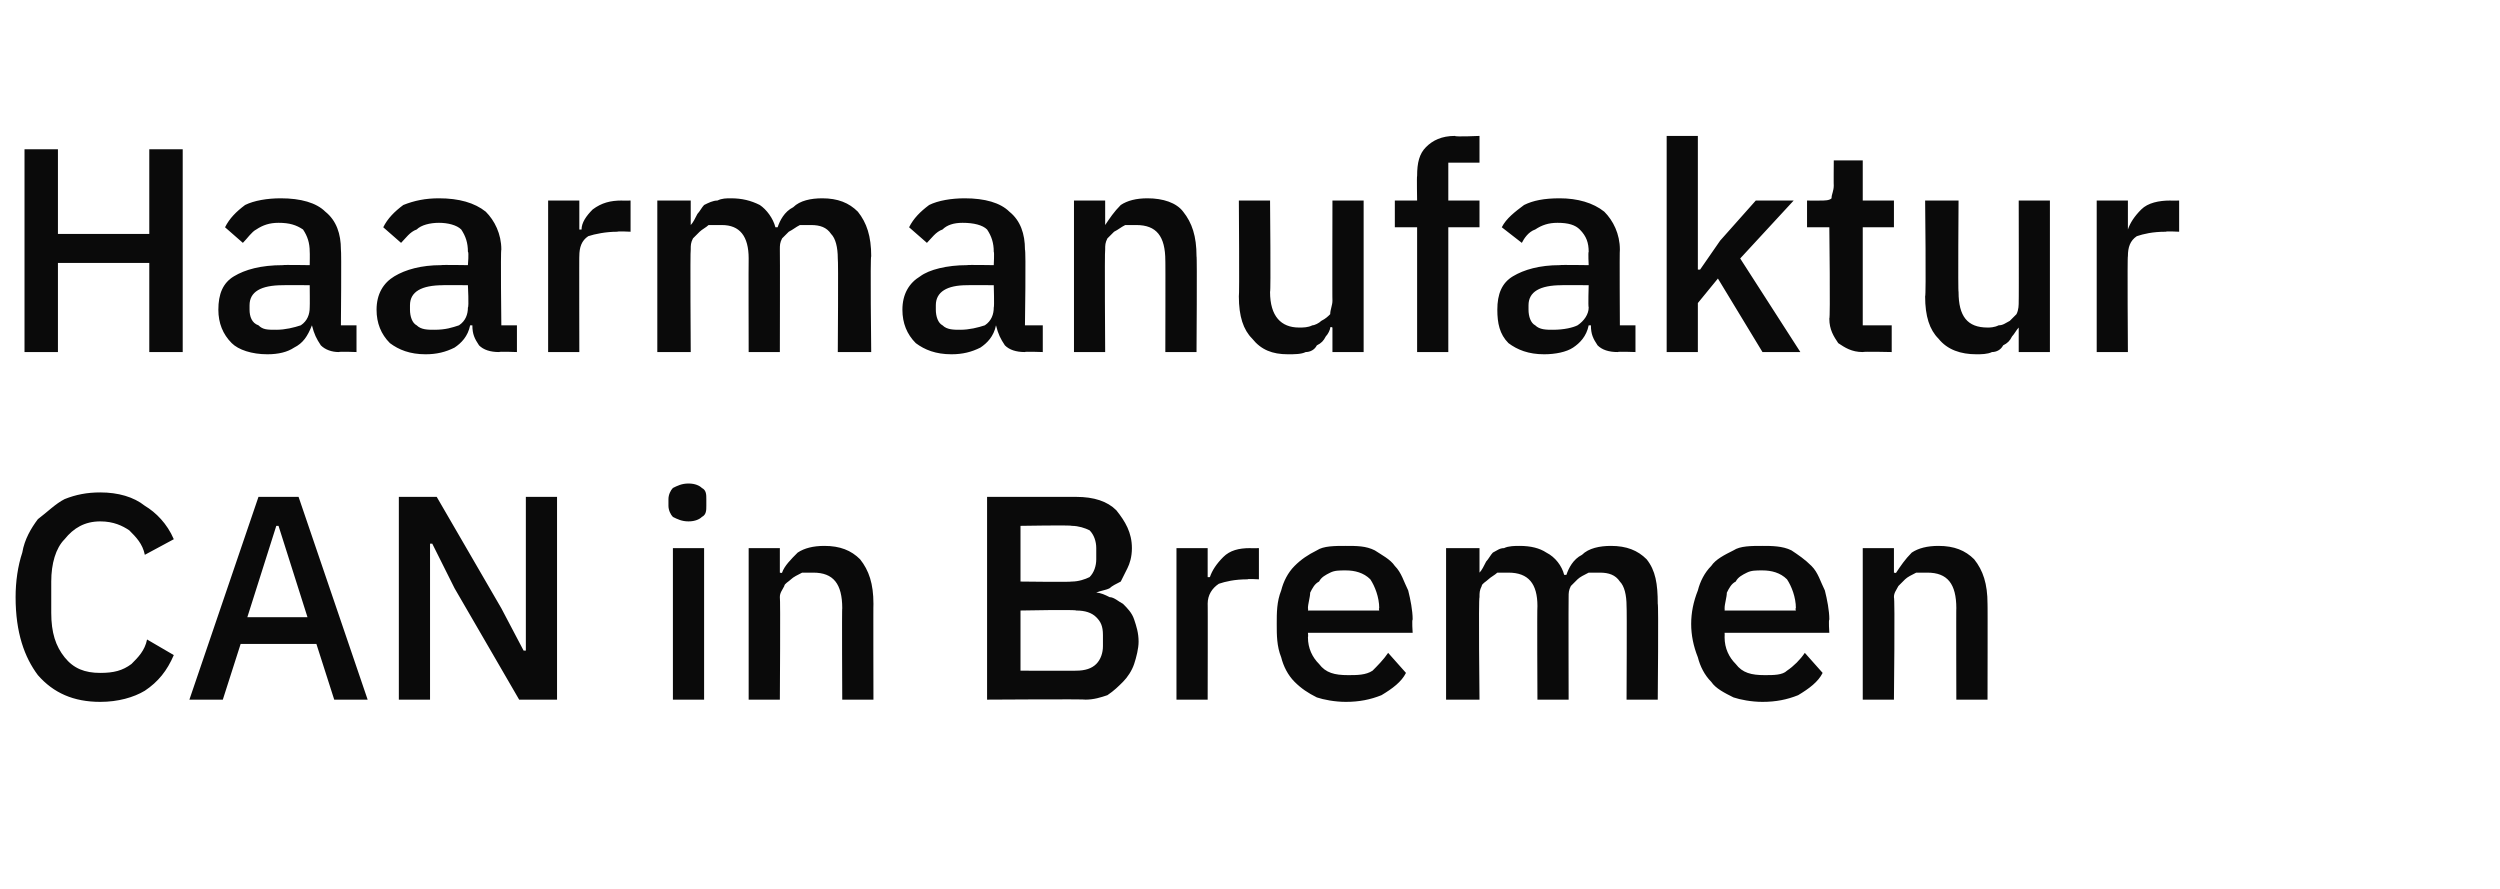 <?xml version="1.0" standalone="no"?><!DOCTYPE svg PUBLIC "-//W3C//DTD SVG 1.1//EN" "http://www.w3.org/Graphics/SVG/1.1/DTD/svg11.dtd"><svg xmlns="http://www.w3.org/2000/svg" version="1.1" width="112.2px" height="39.9px" viewBox="0 -1 112.2 39.9" style="top:-1px">  <desc>Haarmanufaktur CAN in Bremen</desc>  <defs/>  <g id="Polygon331581">    <path d="M 4.5 30.5 C 3.3 30.5 2.4 30.1 1.7 29.3 C 1.1 28.5 0.7 27.4 0.7 25.8 C 0.7 25.1 0.8 24.4 1 23.8 C 1.1 23.2 1.4 22.7 1.7 22.3 C 2.1 22 2.5 21.6 2.9 21.4 C 3.4 21.2 3.9 21.1 4.5 21.1 C 5.3 21.1 6 21.3 6.5 21.7 C 7 22 7.5 22.5 7.8 23.2 C 7.8 23.2 6.5 23.9 6.5 23.9 C 6.4 23.4 6.1 23.1 5.8 22.8 C 5.5 22.6 5.1 22.4 4.5 22.4 C 3.8 22.4 3.3 22.7 2.9 23.2 C 2.5 23.6 2.3 24.3 2.3 25.1 C 2.3 25.1 2.3 26.5 2.3 26.5 C 2.3 27.4 2.5 28 2.9 28.5 C 3.3 29 3.8 29.2 4.5 29.2 C 5.1 29.2 5.5 29.1 5.9 28.8 C 6.2 28.5 6.5 28.2 6.6 27.7 C 6.6 27.7 7.8 28.4 7.8 28.4 C 7.5 29.1 7.1 29.6 6.5 30 C 6 30.3 5.3 30.5 4.5 30.5 Z M 15 30.4 L 14.2 27.9 L 10.8 27.9 L 10 30.4 L 8.5 30.4 L 11.6 21.3 L 13.4 21.3 L 16.5 30.4 L 15 30.4 Z M 12.5 22.6 L 12.4 22.6 L 11.1 26.7 L 13.8 26.7 L 12.5 22.6 Z M 20.4 25.4 L 19.4 23.4 L 19.3 23.4 L 19.3 30.4 L 17.9 30.4 L 17.9 21.3 L 19.6 21.3 L 22.5 26.3 L 23.5 28.2 L 23.6 28.2 L 23.6 21.3 L 25 21.3 L 25 30.4 L 23.3 30.4 L 20.4 25.4 Z M 30.9 22.4 C 30.6 22.4 30.4 22.3 30.2 22.2 C 30.1 22.1 30 21.9 30 21.7 C 30 21.7 30 21.4 30 21.4 C 30 21.2 30.1 21 30.2 20.9 C 30.4 20.8 30.6 20.7 30.9 20.7 C 31.2 20.7 31.4 20.8 31.5 20.9 C 31.7 21 31.7 21.2 31.7 21.4 C 31.7 21.4 31.7 21.7 31.7 21.7 C 31.7 21.9 31.7 22.1 31.5 22.2 C 31.4 22.3 31.2 22.4 30.9 22.4 Z M 30.2 23.6 L 31.6 23.6 L 31.6 30.4 L 30.2 30.4 L 30.2 23.6 Z M 33.6 30.4 L 33.6 23.6 L 35 23.6 L 35 24.7 C 35 24.7 35.1 24.73 35.1 24.7 C 35.2 24.4 35.5 24.1 35.8 23.8 C 36.1 23.6 36.5 23.5 37 23.5 C 37.7 23.5 38.2 23.7 38.6 24.1 C 39 24.6 39.2 25.2 39.2 26.1 C 39.19 26.08 39.2 30.4 39.2 30.4 L 37.8 30.4 C 37.8 30.4 37.78 26.26 37.8 26.3 C 37.8 25.2 37.4 24.7 36.5 24.7 C 36.3 24.7 36.1 24.7 36 24.7 C 35.8 24.8 35.6 24.9 35.5 25 C 35.4 25.1 35.2 25.2 35.2 25.3 C 35.1 25.5 35 25.6 35 25.8 C 35.03 25.85 35 30.4 35 30.4 L 33.6 30.4 Z M 44.3 21.3 C 44.3 21.3 48.35 21.3 48.3 21.3 C 49.1 21.3 49.7 21.5 50.1 21.9 C 50.5 22.4 50.8 22.9 50.8 23.6 C 50.8 24 50.7 24.3 50.6 24.5 C 50.5 24.7 50.4 24.9 50.3 25.1 C 50.1 25.2 49.9 25.3 49.8 25.4 C 49.6 25.5 49.4 25.5 49.2 25.6 C 49.2 25.6 49.2 25.6 49.2 25.6 C 49.4 25.6 49.6 25.7 49.8 25.8 C 50 25.8 50.2 26 50.4 26.1 C 50.6 26.3 50.8 26.5 50.9 26.8 C 51 27.1 51.1 27.4 51.1 27.8 C 51.1 28.1 51 28.5 50.9 28.8 C 50.8 29.1 50.6 29.4 50.4 29.6 C 50.2 29.8 50 30 49.7 30.2 C 49.4 30.3 49.1 30.4 48.7 30.4 C 48.75 30.37 44.3 30.4 44.3 30.4 L 44.3 21.3 Z M 45.8 29.1 C 45.8 29.1 48.32 29.11 48.3 29.1 C 48.7 29.1 49 29 49.2 28.8 C 49.4 28.6 49.5 28.3 49.5 28 C 49.5 28 49.5 27.5 49.5 27.5 C 49.5 27.1 49.4 26.9 49.2 26.7 C 49 26.5 48.7 26.4 48.3 26.4 C 48.32 26.35 45.8 26.4 45.8 26.4 L 45.8 29.1 Z M 45.8 25.1 C 45.8 25.1 48.07 25.13 48.1 25.1 C 48.4 25.1 48.7 25 48.9 24.9 C 49.1 24.7 49.2 24.4 49.2 24.1 C 49.2 24.1 49.2 23.6 49.2 23.6 C 49.2 23.3 49.1 23 48.9 22.8 C 48.7 22.7 48.4 22.6 48.1 22.6 C 48.07 22.56 45.8 22.6 45.8 22.6 L 45.8 25.1 Z M 52.8 30.4 L 52.8 23.6 L 54.2 23.6 L 54.2 24.9 C 54.2 24.9 54.27 24.91 54.3 24.9 C 54.4 24.6 54.6 24.3 54.9 24 C 55.2 23.7 55.6 23.6 56.1 23.6 C 56.13 23.61 56.5 23.6 56.5 23.6 L 56.5 25 C 56.5 25 55.95 24.97 56 25 C 55.4 25 55 25.1 54.7 25.2 C 54.4 25.4 54.2 25.7 54.2 26.1 C 54.21 26.05 54.2 30.4 54.2 30.4 L 52.8 30.4 Z M 60.4 30.5 C 59.9 30.5 59.4 30.4 59.1 30.3 C 58.7 30.1 58.4 29.9 58.1 29.6 C 57.8 29.3 57.6 28.9 57.5 28.5 C 57.3 28 57.3 27.5 57.3 27 C 57.3 26.5 57.3 26 57.5 25.5 C 57.6 25.1 57.8 24.7 58.1 24.4 C 58.4 24.1 58.7 23.9 59.1 23.7 C 59.4 23.5 59.9 23.5 60.4 23.5 C 60.9 23.5 61.3 23.5 61.7 23.7 C 62 23.9 62.4 24.1 62.6 24.4 C 62.9 24.7 63 25.1 63.2 25.5 C 63.3 25.9 63.4 26.4 63.4 26.8 C 63.36 26.82 63.4 27.4 63.4 27.4 L 58.7 27.4 C 58.7 27.4 58.72 27.57 58.7 27.6 C 58.7 28.1 58.9 28.5 59.2 28.8 C 59.5 29.2 59.9 29.3 60.5 29.3 C 60.9 29.3 61.3 29.3 61.6 29.1 C 61.8 28.9 62.1 28.6 62.3 28.3 C 62.3 28.3 63.1 29.2 63.1 29.2 C 62.9 29.6 62.5 29.9 62 30.2 C 61.5 30.4 61 30.5 60.4 30.5 Z M 60.4 24.6 C 60.1 24.6 59.9 24.6 59.7 24.7 C 59.5 24.8 59.3 24.9 59.2 25.1 C 59 25.2 58.9 25.4 58.8 25.6 C 58.8 25.8 58.7 26.1 58.7 26.3 C 58.72 26.33 58.7 26.4 58.7 26.4 L 61.9 26.4 C 61.9 26.4 61.87 26.29 61.9 26.3 C 61.9 25.8 61.7 25.3 61.5 25 C 61.2 24.7 60.8 24.6 60.4 24.6 Z M 64.9 30.4 L 64.9 23.6 L 66.4 23.6 L 66.4 24.7 C 66.4 24.7 66.42 24.73 66.4 24.7 C 66.5 24.6 66.6 24.4 66.7 24.2 C 66.8 24.1 66.9 23.9 67 23.8 C 67.2 23.7 67.3 23.6 67.5 23.6 C 67.7 23.5 68 23.5 68.2 23.5 C 68.7 23.5 69.1 23.6 69.4 23.8 C 69.8 24 70.1 24.4 70.2 24.8 C 70.2 24.8 70.3 24.8 70.3 24.8 C 70.4 24.5 70.6 24.1 71 23.9 C 71.3 23.6 71.8 23.5 72.3 23.5 C 73 23.5 73.5 23.7 73.9 24.1 C 74.3 24.6 74.4 25.2 74.4 26.1 C 74.44 26.08 74.4 30.4 74.4 30.4 L 73 30.4 C 73 30.4 73.02 26.25 73 26.2 C 73 25.7 72.9 25.3 72.7 25.1 C 72.5 24.8 72.2 24.7 71.8 24.7 C 71.6 24.7 71.4 24.7 71.3 24.7 C 71.1 24.8 70.9 24.9 70.8 25 C 70.7 25.1 70.6 25.2 70.5 25.3 C 70.4 25.5 70.4 25.6 70.4 25.8 C 70.39 25.83 70.4 30.4 70.4 30.4 L 69 30.4 C 69 30.4 68.98 26.25 69 26.2 C 69 25.2 68.6 24.7 67.7 24.7 C 67.6 24.7 67.4 24.7 67.2 24.7 C 67.1 24.8 66.9 24.9 66.8 25 C 66.7 25.1 66.5 25.2 66.5 25.3 C 66.4 25.5 66.4 25.6 66.4 25.8 C 66.35 25.83 66.4 30.4 66.4 30.4 L 64.9 30.4 Z M 79.1 30.5 C 78.6 30.5 78.1 30.4 77.8 30.3 C 77.4 30.1 77 29.9 76.8 29.6 C 76.5 29.3 76.3 28.9 76.2 28.5 C 76 28 75.9 27.5 75.9 27 C 75.9 26.5 76 26 76.2 25.5 C 76.3 25.1 76.5 24.7 76.8 24.4 C 77 24.1 77.4 23.9 77.8 23.7 C 78.1 23.5 78.6 23.5 79.1 23.5 C 79.5 23.5 80 23.5 80.4 23.7 C 80.7 23.9 81 24.1 81.3 24.4 C 81.6 24.7 81.7 25.1 81.9 25.5 C 82 25.9 82.1 26.4 82.1 26.8 C 82.06 26.82 82.1 27.4 82.1 27.4 L 77.4 27.4 C 77.4 27.4 77.41 27.57 77.4 27.6 C 77.4 28.1 77.6 28.5 77.9 28.8 C 78.2 29.2 78.6 29.3 79.2 29.3 C 79.6 29.3 80 29.3 80.2 29.1 C 80.5 28.9 80.8 28.6 81 28.3 C 81 28.3 81.8 29.2 81.8 29.2 C 81.6 29.6 81.2 29.9 80.7 30.2 C 80.2 30.4 79.7 30.5 79.1 30.5 Z M 79.1 24.6 C 78.8 24.6 78.6 24.6 78.4 24.7 C 78.2 24.8 78 24.9 77.9 25.1 C 77.7 25.2 77.6 25.4 77.5 25.6 C 77.5 25.8 77.4 26.1 77.4 26.3 C 77.41 26.33 77.4 26.4 77.4 26.4 L 80.6 26.4 C 80.6 26.4 80.56 26.29 80.6 26.3 C 80.6 25.8 80.4 25.3 80.2 25 C 79.9 24.7 79.5 24.6 79.1 24.6 Z M 83.6 30.4 L 83.6 23.6 L 85 23.6 L 85 24.7 C 85 24.7 85.11 24.73 85.1 24.7 C 85.3 24.4 85.5 24.1 85.8 23.8 C 86.1 23.6 86.5 23.5 87 23.5 C 87.7 23.5 88.2 23.7 88.6 24.1 C 89 24.6 89.2 25.2 89.2 26.1 C 89.21 26.08 89.2 30.4 89.2 30.4 L 87.8 30.4 C 87.8 30.4 87.79 26.26 87.8 26.3 C 87.8 25.2 87.4 24.7 86.5 24.7 C 86.3 24.7 86.2 24.7 86 24.7 C 85.8 24.8 85.6 24.9 85.5 25 C 85.4 25.1 85.3 25.2 85.2 25.3 C 85.1 25.5 85 25.6 85 25.8 C 85.05 25.85 85 30.4 85 30.4 L 83.6 30.4 Z " stroke="none" fill="#0a0a0a"/>  </g>  <g id="Polygon331580">    <path d="M 6.7 10.8 L 2.6 10.8 L 2.6 14.8 L 1.1 14.8 L 1.1 5.7 L 2.6 5.7 L 2.6 9.5 L 6.7 9.5 L 6.7 5.7 L 8.2 5.7 L 8.2 14.8 L 6.7 14.8 L 6.7 10.8 Z M 15.2 14.8 C 14.9 14.8 14.6 14.7 14.4 14.5 C 14.2 14.2 14.1 14 14 13.6 C 14 13.6 14 13.6 14 13.6 C 13.8 14.1 13.6 14.4 13.2 14.6 C 12.9 14.8 12.5 14.9 12 14.9 C 11.3 14.9 10.7 14.7 10.4 14.4 C 10 14 9.8 13.5 9.8 12.9 C 9.8 12.2 10 11.7 10.5 11.4 C 11 11.1 11.7 10.9 12.7 10.9 C 12.69 10.88 13.9 10.9 13.9 10.9 C 13.9 10.9 13.91 10.31 13.9 10.3 C 13.9 9.9 13.8 9.6 13.6 9.3 C 13.3 9.1 13 9 12.5 9 C 12.1 9 11.8 9.1 11.5 9.3 C 11.3 9.4 11.1 9.7 10.9 9.9 C 10.9 9.9 10.1 9.2 10.1 9.2 C 10.3 8.8 10.6 8.5 11 8.2 C 11.4 8 12 7.9 12.6 7.9 C 13.5 7.9 14.2 8.1 14.6 8.5 C 15.1 8.9 15.3 9.5 15.3 10.2 C 15.33 10.22 15.3 13.6 15.3 13.6 L 16 13.6 L 16 14.8 C 16 14.8 15.25 14.77 15.2 14.8 Z M 12.4 13.8 C 12.8 13.8 13.2 13.7 13.5 13.6 C 13.8 13.4 13.9 13.1 13.9 12.8 C 13.91 12.77 13.9 11.8 13.9 11.8 C 13.9 11.8 12.71 11.79 12.7 11.8 C 11.7 11.8 11.2 12.1 11.2 12.7 C 11.2 12.7 11.2 12.9 11.2 12.9 C 11.2 13.2 11.3 13.5 11.6 13.6 C 11.8 13.8 12 13.8 12.4 13.8 Z M 22.4 14.8 C 22 14.8 21.7 14.7 21.5 14.5 C 21.3 14.2 21.2 14 21.2 13.6 C 21.2 13.6 21.1 13.6 21.1 13.6 C 21 14.1 20.7 14.4 20.4 14.6 C 20 14.8 19.6 14.9 19.1 14.9 C 18.4 14.9 17.9 14.7 17.5 14.4 C 17.1 14 16.9 13.5 16.9 12.9 C 16.9 12.2 17.2 11.7 17.7 11.4 C 18.2 11.1 18.9 10.9 19.8 10.9 C 19.82 10.88 21 10.9 21 10.9 C 21 10.9 21.05 10.31 21 10.3 C 21 9.9 20.9 9.6 20.7 9.3 C 20.5 9.1 20.1 9 19.7 9 C 19.3 9 18.9 9.1 18.7 9.3 C 18.4 9.4 18.2 9.7 18 9.9 C 18 9.9 17.2 9.2 17.2 9.2 C 17.4 8.8 17.7 8.5 18.1 8.2 C 18.6 8 19.1 7.9 19.7 7.9 C 20.6 7.9 21.3 8.1 21.8 8.5 C 22.2 8.9 22.5 9.5 22.5 10.2 C 22.46 10.22 22.5 13.6 22.5 13.6 L 23.2 13.6 L 23.2 14.8 C 23.2 14.8 22.39 14.77 22.4 14.8 Z M 19.5 13.8 C 20 13.8 20.3 13.7 20.6 13.6 C 20.9 13.4 21 13.1 21 12.8 C 21.05 12.77 21 11.8 21 11.8 C 21 11.8 19.85 11.79 19.9 11.8 C 18.9 11.8 18.4 12.1 18.4 12.7 C 18.4 12.7 18.4 12.9 18.4 12.9 C 18.4 13.2 18.5 13.5 18.7 13.6 C 18.9 13.8 19.2 13.8 19.5 13.8 Z M 24.6 14.8 L 24.6 8 L 26 8 L 26 9.3 C 26 9.3 26.05 9.31 26.1 9.3 C 26.1 9 26.3 8.7 26.6 8.4 C 27 8.1 27.4 8 27.9 8 C 27.91 8.01 28.3 8 28.3 8 L 28.3 9.4 C 28.3 9.4 27.73 9.37 27.7 9.4 C 27.2 9.4 26.7 9.5 26.4 9.6 C 26.1 9.8 26 10.1 26 10.5 C 25.99 10.45 26 14.8 26 14.8 L 24.6 14.8 Z M 29.5 14.8 L 29.5 8 L 31 8 L 31 9.1 C 31 9.1 31.03 9.13 31 9.1 C 31.1 9 31.2 8.8 31.3 8.6 C 31.4 8.5 31.5 8.3 31.6 8.2 C 31.8 8.1 32 8 32.2 8 C 32.4 7.9 32.6 7.9 32.8 7.9 C 33.3 7.9 33.7 8 34.1 8.2 C 34.4 8.4 34.7 8.8 34.8 9.2 C 34.8 9.2 34.9 9.2 34.9 9.2 C 35 8.9 35.2 8.5 35.6 8.3 C 35.9 8 36.4 7.9 36.9 7.9 C 37.6 7.9 38.1 8.1 38.5 8.5 C 38.9 9 39.1 9.6 39.1 10.5 C 39.05 10.48 39.1 14.8 39.1 14.8 L 37.6 14.8 C 37.6 14.8 37.63 10.65 37.6 10.6 C 37.6 10.1 37.5 9.7 37.3 9.5 C 37.1 9.2 36.8 9.1 36.4 9.1 C 36.2 9.1 36 9.1 35.9 9.1 C 35.7 9.2 35.6 9.3 35.4 9.4 C 35.3 9.5 35.2 9.6 35.1 9.7 C 35 9.9 35 10 35 10.2 C 35.01 10.23 35 14.8 35 14.8 L 33.6 14.8 C 33.6 14.8 33.59 10.65 33.6 10.6 C 33.6 9.6 33.2 9.1 32.4 9.1 C 32.2 9.1 32 9.1 31.8 9.1 C 31.7 9.2 31.5 9.3 31.4 9.4 C 31.3 9.5 31.2 9.6 31.1 9.7 C 31 9.9 31 10 31 10.2 C 30.97 10.23 31 14.8 31 14.8 L 29.5 14.8 Z M 46 14.8 C 45.6 14.8 45.3 14.7 45.1 14.5 C 44.9 14.2 44.8 14 44.7 13.6 C 44.7 13.6 44.7 13.6 44.7 13.6 C 44.6 14.1 44.3 14.4 44 14.6 C 43.6 14.8 43.2 14.9 42.7 14.9 C 42 14.9 41.5 14.7 41.1 14.4 C 40.7 14 40.5 13.5 40.5 12.9 C 40.5 12.2 40.8 11.7 41.3 11.4 C 41.7 11.1 42.5 10.9 43.4 10.9 C 43.41 10.88 44.6 10.9 44.6 10.9 C 44.6 10.9 44.63 10.31 44.6 10.3 C 44.6 9.9 44.5 9.6 44.3 9.3 C 44.1 9.1 43.7 9 43.2 9 C 42.8 9 42.5 9.1 42.3 9.3 C 42 9.4 41.8 9.7 41.6 9.9 C 41.6 9.9 40.8 9.2 40.8 9.2 C 41 8.8 41.3 8.5 41.7 8.2 C 42.1 8 42.7 7.9 43.3 7.9 C 44.2 7.9 44.9 8.1 45.3 8.5 C 45.8 8.9 46 9.5 46 10.2 C 46.05 10.22 46 13.6 46 13.6 L 46.8 13.6 L 46.8 14.8 C 46.8 14.8 45.97 14.77 46 14.8 Z M 43.1 13.8 C 43.5 13.8 43.9 13.7 44.2 13.6 C 44.5 13.4 44.6 13.1 44.6 12.8 C 44.63 12.77 44.6 11.8 44.6 11.8 C 44.6 11.8 43.43 11.79 43.4 11.8 C 42.5 11.8 42 12.1 42 12.7 C 42 12.7 42 12.9 42 12.9 C 42 13.2 42.1 13.5 42.3 13.6 C 42.5 13.8 42.8 13.8 43.1 13.8 Z M 48.2 14.8 L 48.2 8 L 49.6 8 L 49.6 9.1 C 49.6 9.1 49.63 9.13 49.6 9.1 C 49.8 8.8 50 8.5 50.3 8.2 C 50.6 8 51 7.9 51.5 7.9 C 52.2 7.9 52.8 8.1 53.1 8.5 C 53.5 9 53.7 9.6 53.7 10.5 C 53.73 10.48 53.7 14.8 53.7 14.8 L 52.3 14.8 C 52.3 14.8 52.31 10.66 52.3 10.7 C 52.3 9.6 51.9 9.1 51 9.1 C 50.9 9.1 50.7 9.1 50.5 9.1 C 50.3 9.2 50.2 9.3 50 9.4 C 49.9 9.5 49.8 9.6 49.7 9.7 C 49.6 9.9 49.6 10 49.6 10.2 C 49.57 10.25 49.6 14.8 49.6 14.8 L 48.2 14.8 Z M 59.8 13.7 C 59.8 13.7 59.73 13.65 59.7 13.7 C 59.7 13.8 59.6 14 59.5 14.1 C 59.4 14.3 59.3 14.4 59.1 14.5 C 59 14.7 58.8 14.8 58.6 14.8 C 58.4 14.9 58.1 14.9 57.8 14.9 C 57.1 14.9 56.6 14.7 56.2 14.2 C 55.8 13.8 55.6 13.2 55.6 12.3 C 55.63 12.31 55.6 8 55.6 8 L 57 8 C 57 8 57.04 12.13 57 12.1 C 57 13.2 57.5 13.7 58.3 13.7 C 58.5 13.7 58.7 13.7 58.9 13.6 C 59 13.6 59.2 13.5 59.3 13.4 C 59.5 13.3 59.6 13.2 59.7 13.1 C 59.7 12.9 59.8 12.7 59.8 12.5 C 59.79 12.53 59.8 8 59.8 8 L 61.2 8 L 61.2 14.8 L 59.8 14.8 L 59.8 13.7 Z M 63.6 9.2 L 62.6 9.2 L 62.6 8 L 63.6 8 C 63.6 8 63.58 6.89 63.6 6.9 C 63.6 6.3 63.7 5.9 64 5.6 C 64.3 5.3 64.7 5.1 65.3 5.1 C 65.3 5.15 66.4 5.1 66.4 5.1 L 66.4 6.3 L 65 6.3 L 65 8 L 66.4 8 L 66.4 9.2 L 65 9.2 L 65 14.8 L 63.6 14.8 L 63.6 9.2 Z M 72.6 14.8 C 72.2 14.8 71.9 14.7 71.7 14.5 C 71.5 14.2 71.4 14 71.4 13.6 C 71.4 13.6 71.3 13.6 71.3 13.6 C 71.2 14.1 70.9 14.4 70.6 14.6 C 70.3 14.8 69.8 14.9 69.3 14.9 C 68.6 14.9 68.1 14.7 67.7 14.4 C 67.3 14 67.2 13.5 67.2 12.9 C 67.2 12.2 67.4 11.7 67.9 11.4 C 68.4 11.1 69.1 10.9 70 10.9 C 70.04 10.88 71.3 10.9 71.3 10.9 C 71.3 10.9 71.27 10.31 71.3 10.3 C 71.3 9.9 71.2 9.6 70.9 9.3 C 70.7 9.1 70.4 9 69.9 9 C 69.5 9 69.2 9.1 68.9 9.3 C 68.6 9.4 68.4 9.7 68.3 9.9 C 68.3 9.9 67.4 9.2 67.4 9.2 C 67.6 8.8 68 8.5 68.4 8.2 C 68.8 8 69.3 7.9 70 7.9 C 70.8 7.9 71.5 8.1 72 8.5 C 72.4 8.9 72.7 9.5 72.7 10.2 C 72.68 10.22 72.7 13.6 72.7 13.6 L 73.4 13.6 L 73.4 14.8 C 73.4 14.8 72.6 14.77 72.6 14.8 Z M 69.7 13.8 C 70.2 13.8 70.6 13.7 70.8 13.6 C 71.1 13.4 71.3 13.1 71.3 12.8 C 71.27 12.77 71.3 11.8 71.3 11.8 C 71.3 11.8 70.07 11.79 70.1 11.8 C 69.1 11.8 68.6 12.1 68.6 12.7 C 68.6 12.7 68.6 12.9 68.6 12.9 C 68.6 13.2 68.7 13.5 68.9 13.6 C 69.1 13.8 69.4 13.8 69.7 13.8 Z M 74.8 5.1 L 76.2 5.1 L 76.2 11.1 L 76.3 11.1 L 77.2 9.8 L 78.8 8 L 80.5 8 L 78.1 10.6 L 80.8 14.8 L 79.1 14.8 L 77.1 11.5 L 76.2 12.6 L 76.2 14.8 L 74.8 14.8 L 74.8 5.1 Z M 83.6 14.8 C 83.1 14.8 82.8 14.6 82.5 14.4 C 82.3 14.1 82.1 13.8 82.1 13.3 C 82.15 13.3 82.1 9.2 82.1 9.2 L 81.1 9.2 L 81.1 8 C 81.1 8 81.67 8.01 81.7 8 C 81.9 8 82.1 8 82.2 7.9 C 82.2 7.7 82.3 7.6 82.3 7.3 C 82.29 7.35 82.3 6.2 82.3 6.2 L 83.6 6.2 L 83.6 8 L 85 8 L 85 9.2 L 83.6 9.2 L 83.6 13.6 L 84.9 13.6 L 84.9 14.8 C 84.9 14.8 83.64 14.77 83.6 14.8 Z M 90.6 13.7 C 90.6 13.7 90.56 13.65 90.6 13.7 C 90.5 13.8 90.4 14 90.3 14.1 C 90.2 14.3 90.1 14.4 89.9 14.5 C 89.8 14.7 89.6 14.8 89.4 14.8 C 89.2 14.9 88.9 14.9 88.7 14.9 C 88 14.9 87.4 14.7 87 14.2 C 86.6 13.8 86.4 13.2 86.4 12.3 C 86.45 12.31 86.4 8 86.4 8 L 87.9 8 C 87.9 8 87.87 12.13 87.9 12.1 C 87.9 13.2 88.3 13.7 89.2 13.7 C 89.3 13.7 89.5 13.7 89.7 13.6 C 89.9 13.6 90 13.5 90.2 13.4 C 90.3 13.3 90.4 13.2 90.5 13.1 C 90.6 12.9 90.6 12.7 90.6 12.5 C 90.61 12.53 90.6 8 90.6 8 L 92 8 L 92 14.8 L 90.6 14.8 L 90.6 13.7 Z M 94.1 14.8 L 94.1 8 L 95.5 8 L 95.5 9.3 C 95.5 9.3 95.54 9.31 95.5 9.3 C 95.6 9 95.8 8.7 96.1 8.4 C 96.4 8.1 96.9 8 97.4 8 C 97.39 8.01 97.8 8 97.8 8 L 97.8 9.4 C 97.8 9.4 97.21 9.37 97.2 9.4 C 96.6 9.4 96.2 9.5 95.9 9.6 C 95.6 9.8 95.5 10.1 95.5 10.5 C 95.47 10.45 95.5 14.8 95.5 14.8 L 94.1 14.8 Z " stroke="none" fill="#0a0a0a"/>  </g></svg>